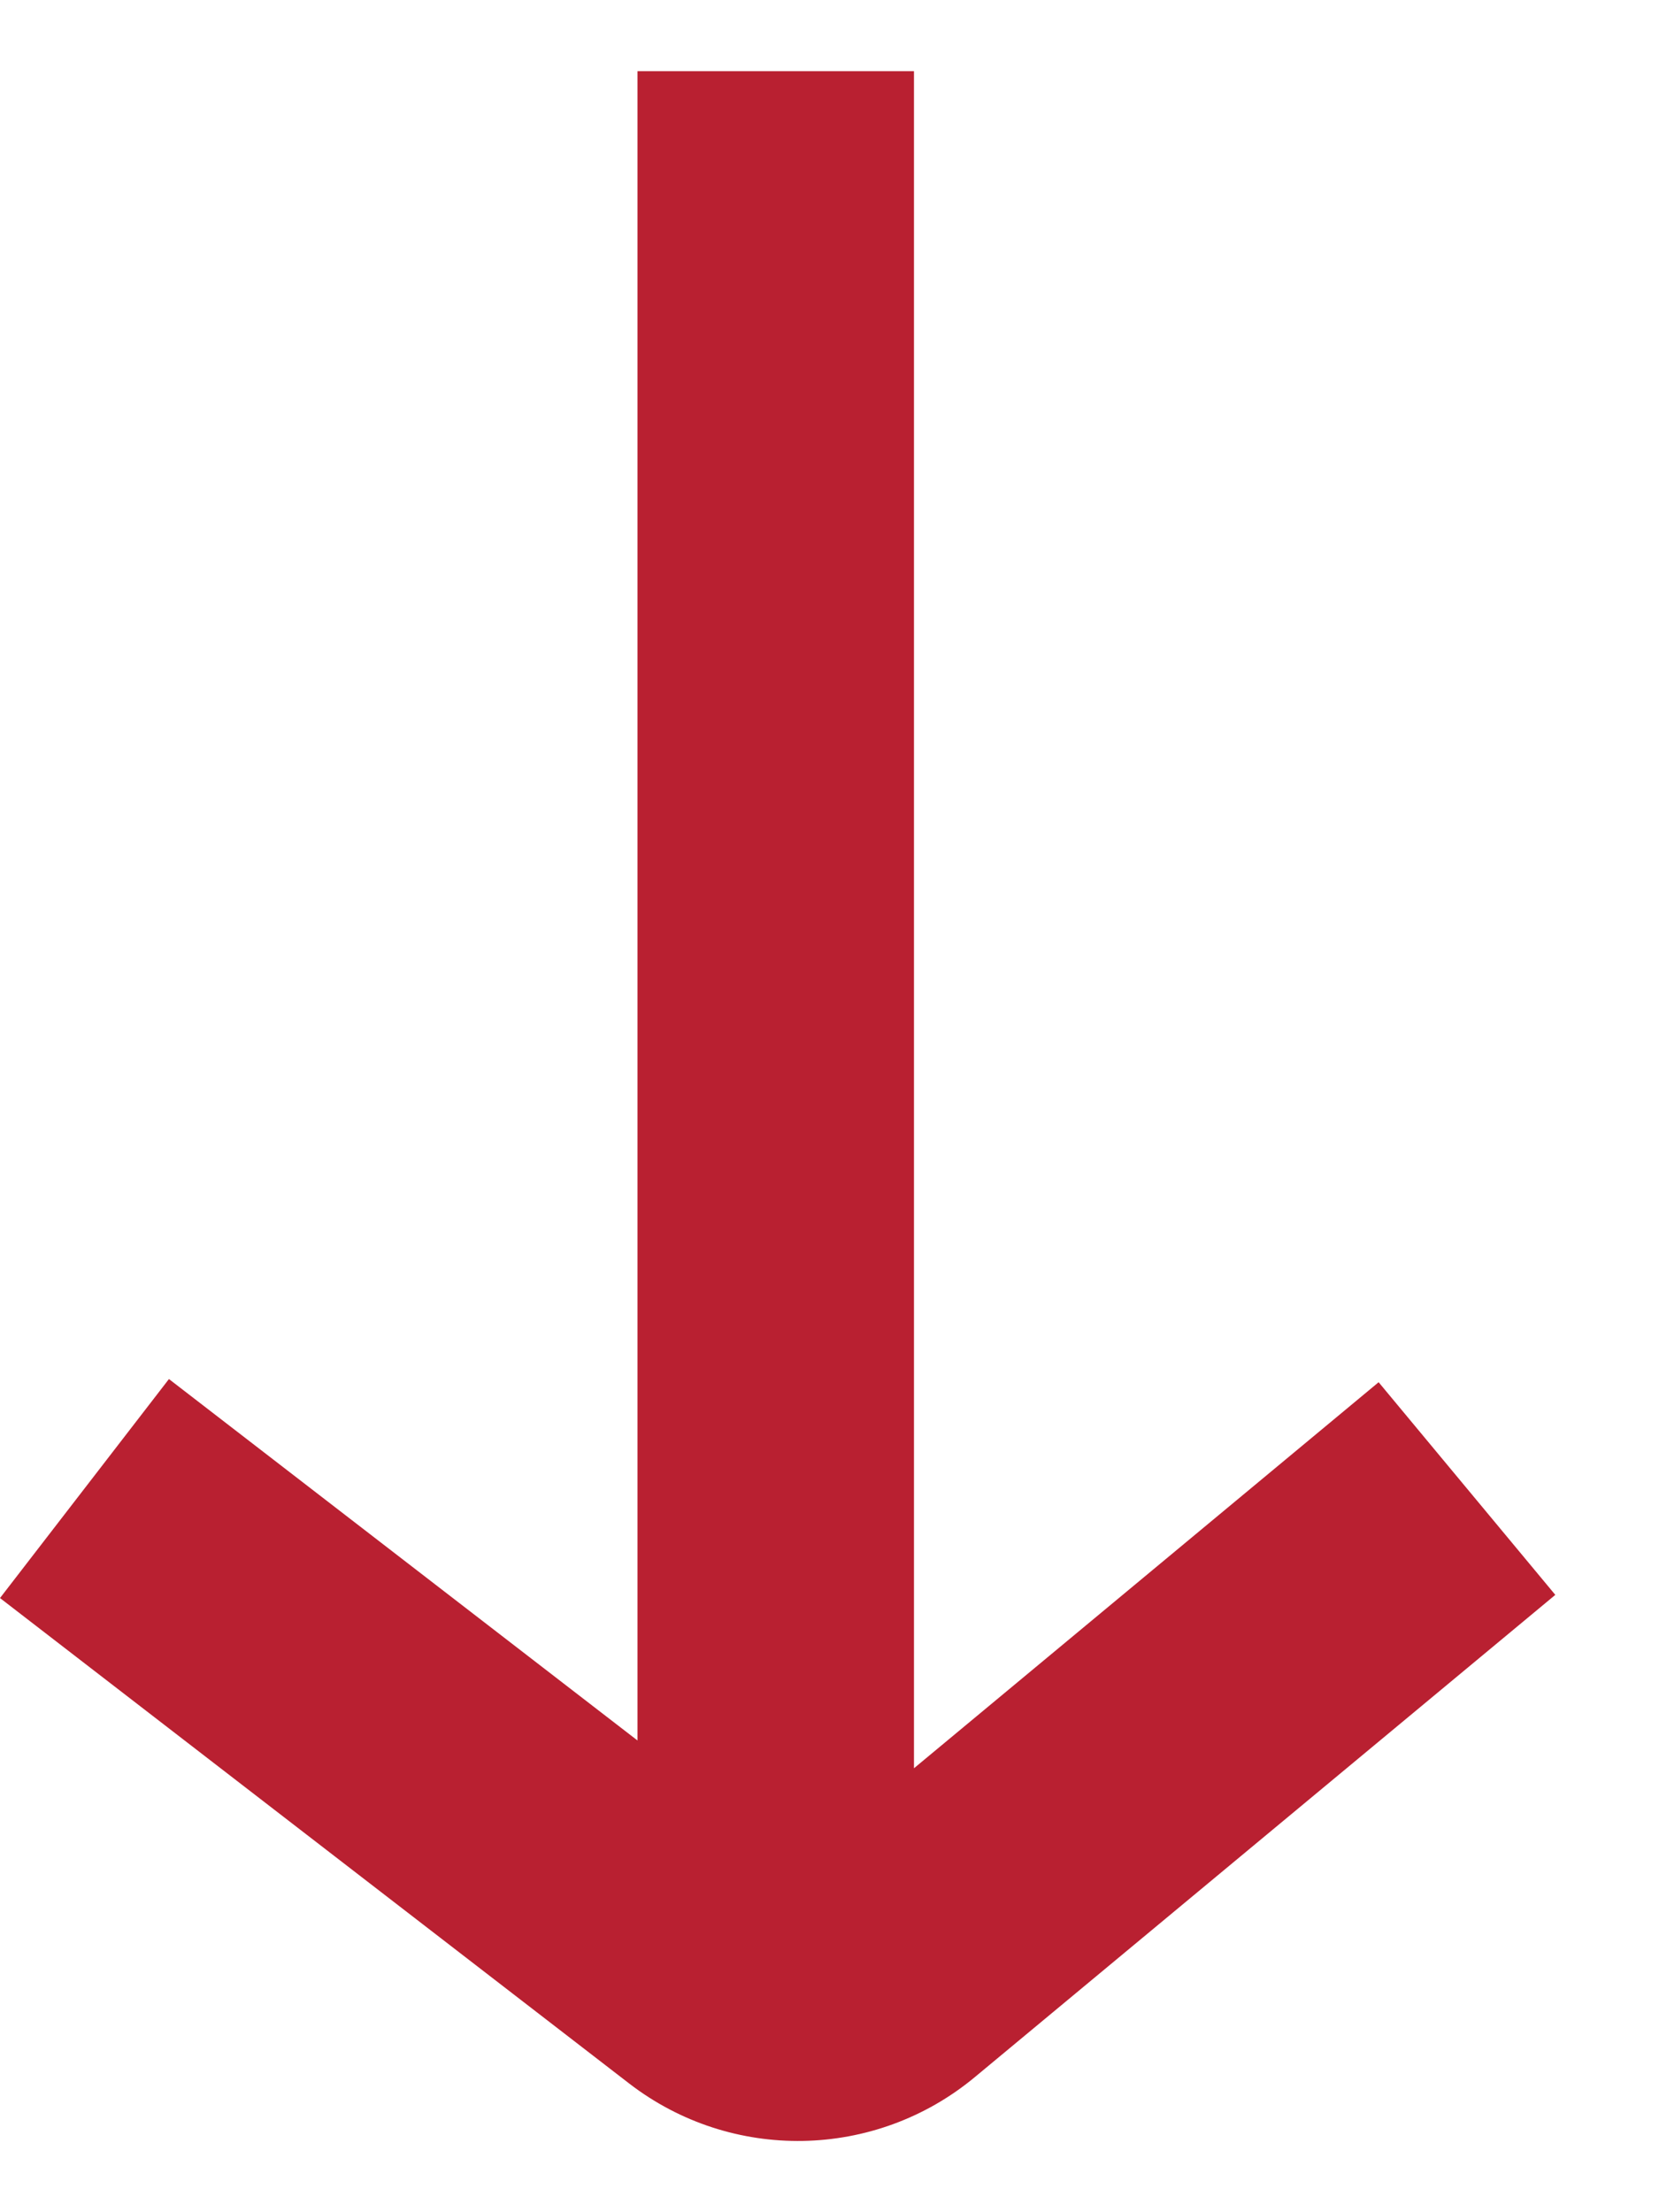 <svg width="12" height="16" viewBox="0 0 12 16" fill="none" xmlns="http://www.w3.org/2000/svg">
<path fill-rule="evenodd" clip-rule="evenodd" d="M6.611 12.789V0.515H4.611V12.588L1.222 9.974L0 11.558L4.551 15.069C5.292 15.64 6.331 15.621 7.051 15.023L11.25 11.535L9.972 9.997L6.611 12.789Z" fill="#B92031"/>
</svg>
